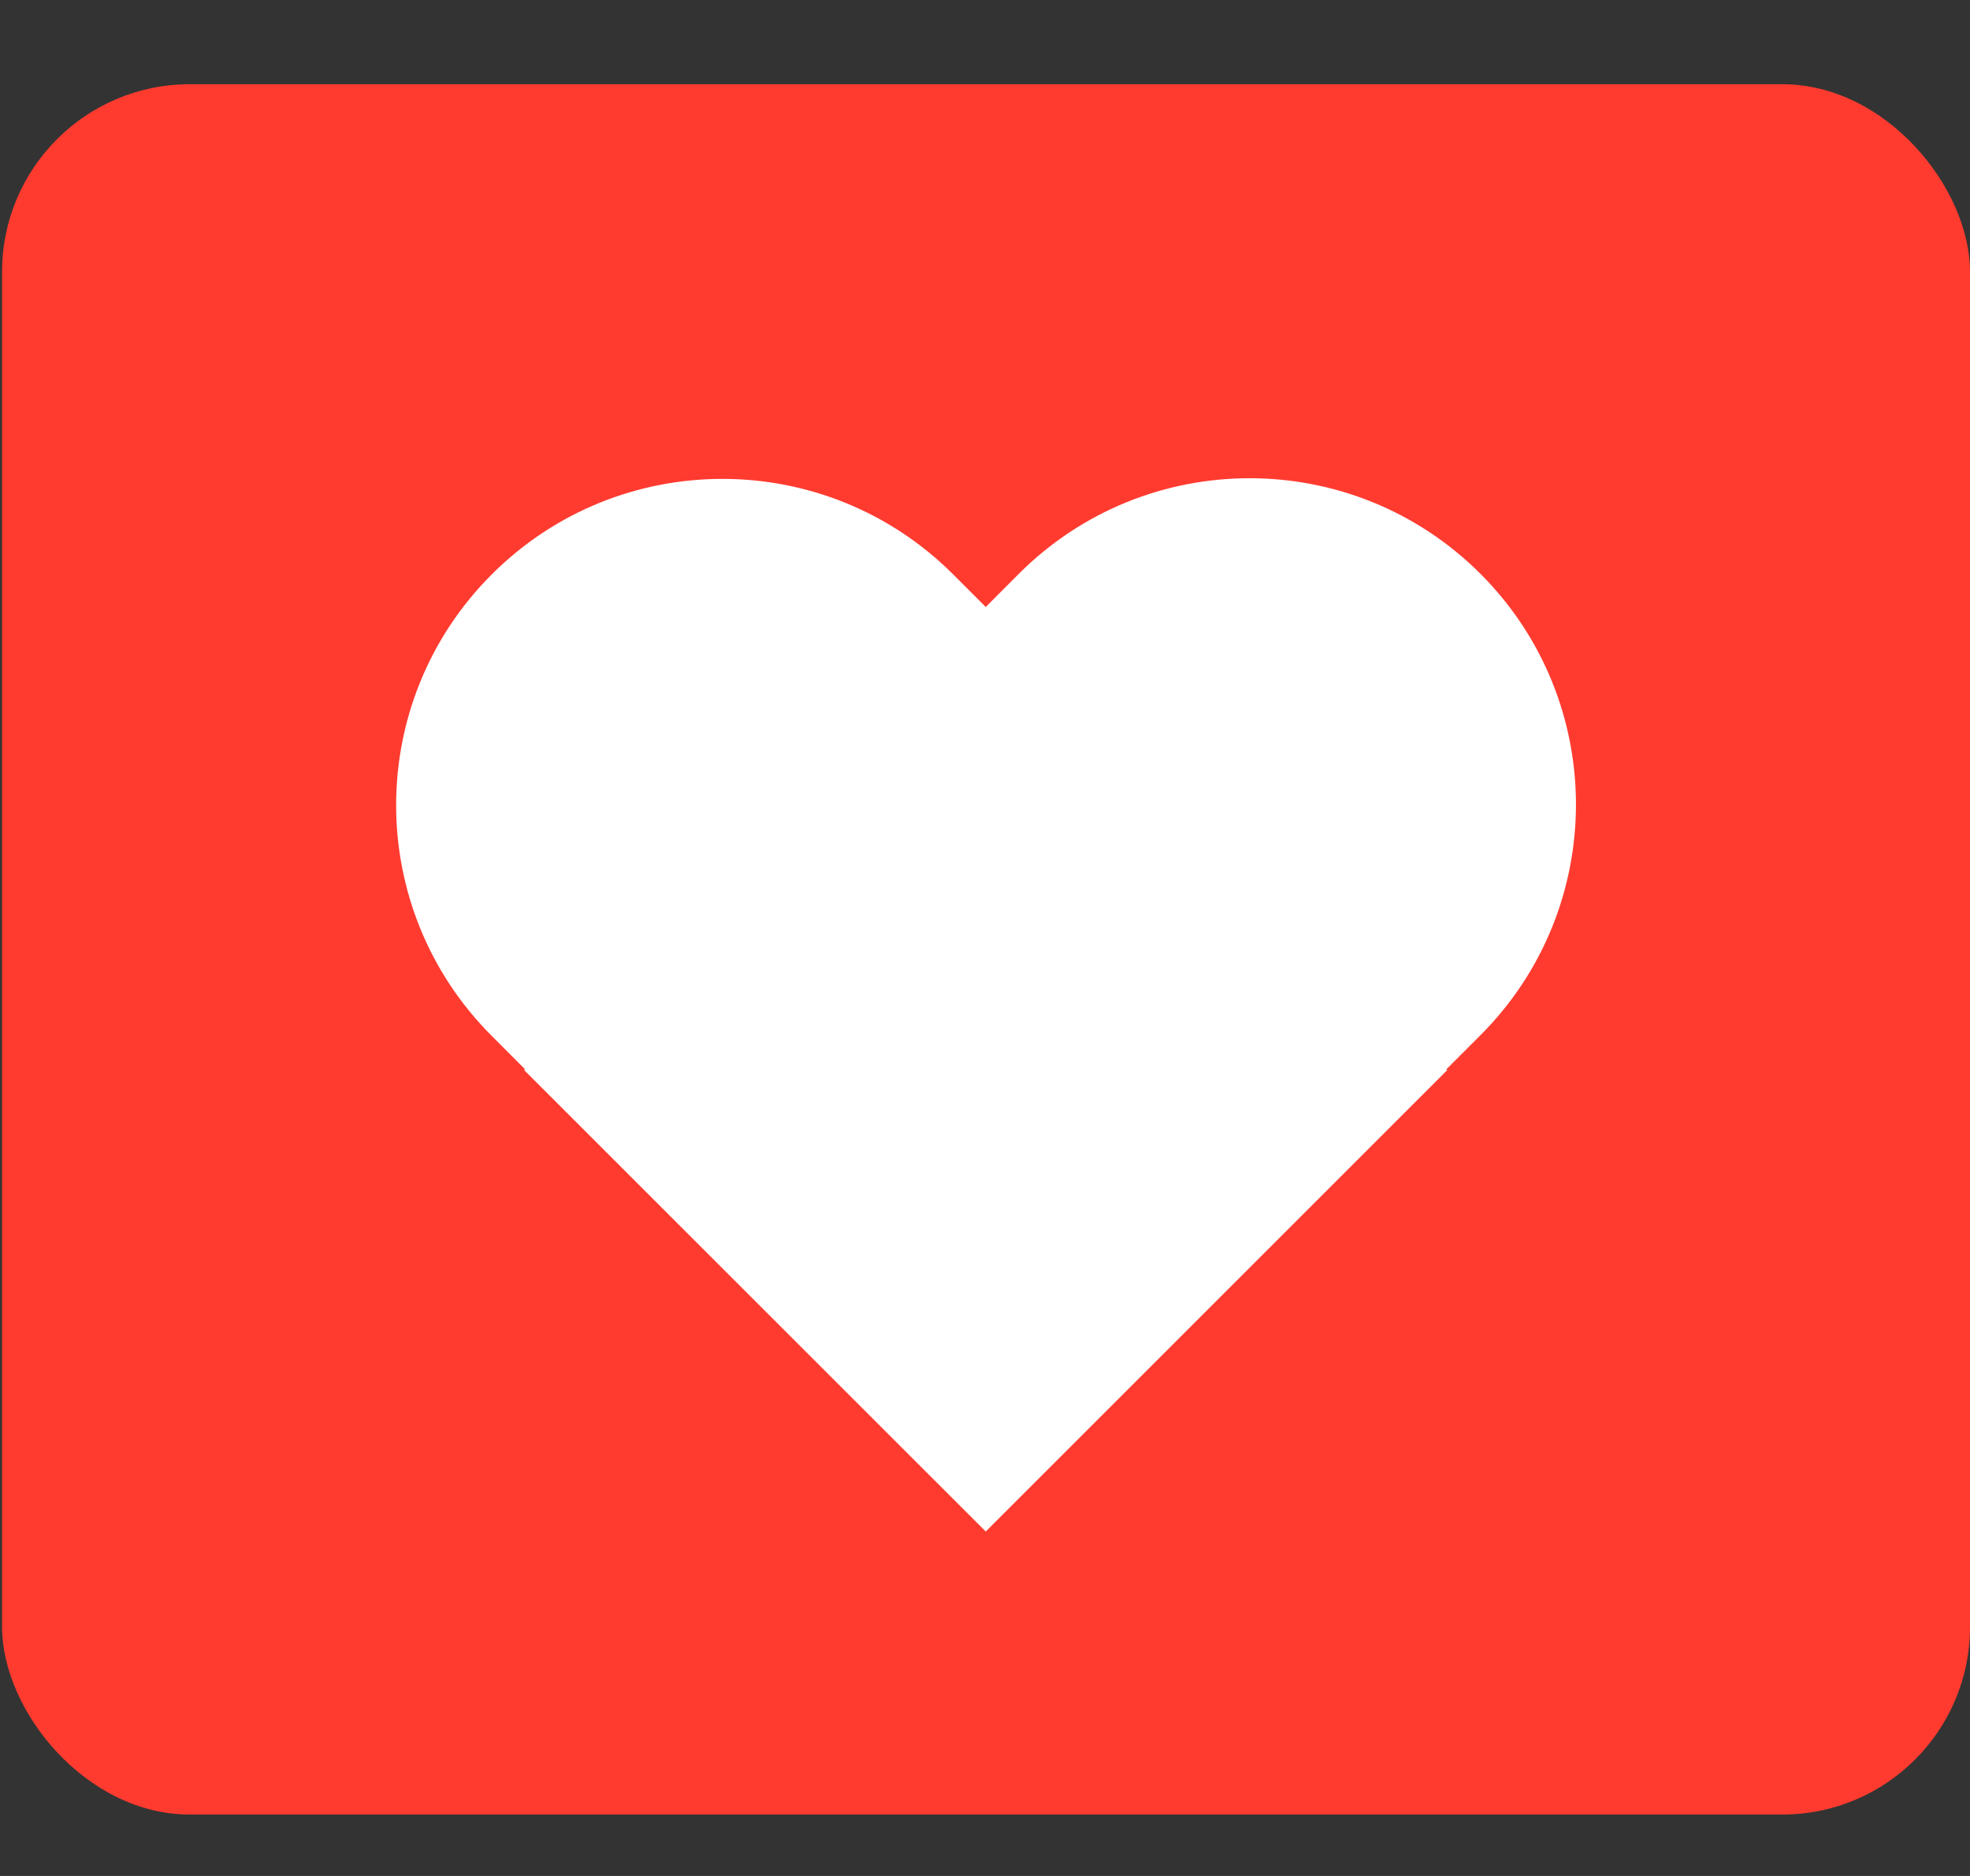 <svg width="21" height="20" viewBox="0 0 21 20" fill="none" xmlns="http://www.w3.org/2000/svg">
<rect x="0" y="0" width="21" height="20" fill="#333333" stroke="none"/>
<rect x="0.022" y="0.898" width="20.978" height="18.447" rx="2" fill="#FF3B30"/>
<path fill-rule="evenodd" clip-rule="evenodd" d="M15.418 11.4L15.427 11.409L10.508 16.328L5.588 11.409L5.597 11.4L5.242 11.044C3.883 9.685 3.883 7.483 5.242 6.124C6.6 4.766 8.802 4.766 10.161 6.124L10.508 6.471L10.861 6.117C12.22 4.759 14.422 4.759 15.781 6.117C17.139 7.476 17.139 9.678 15.781 11.037L15.418 11.4Z" fill="white"/>
</svg>
